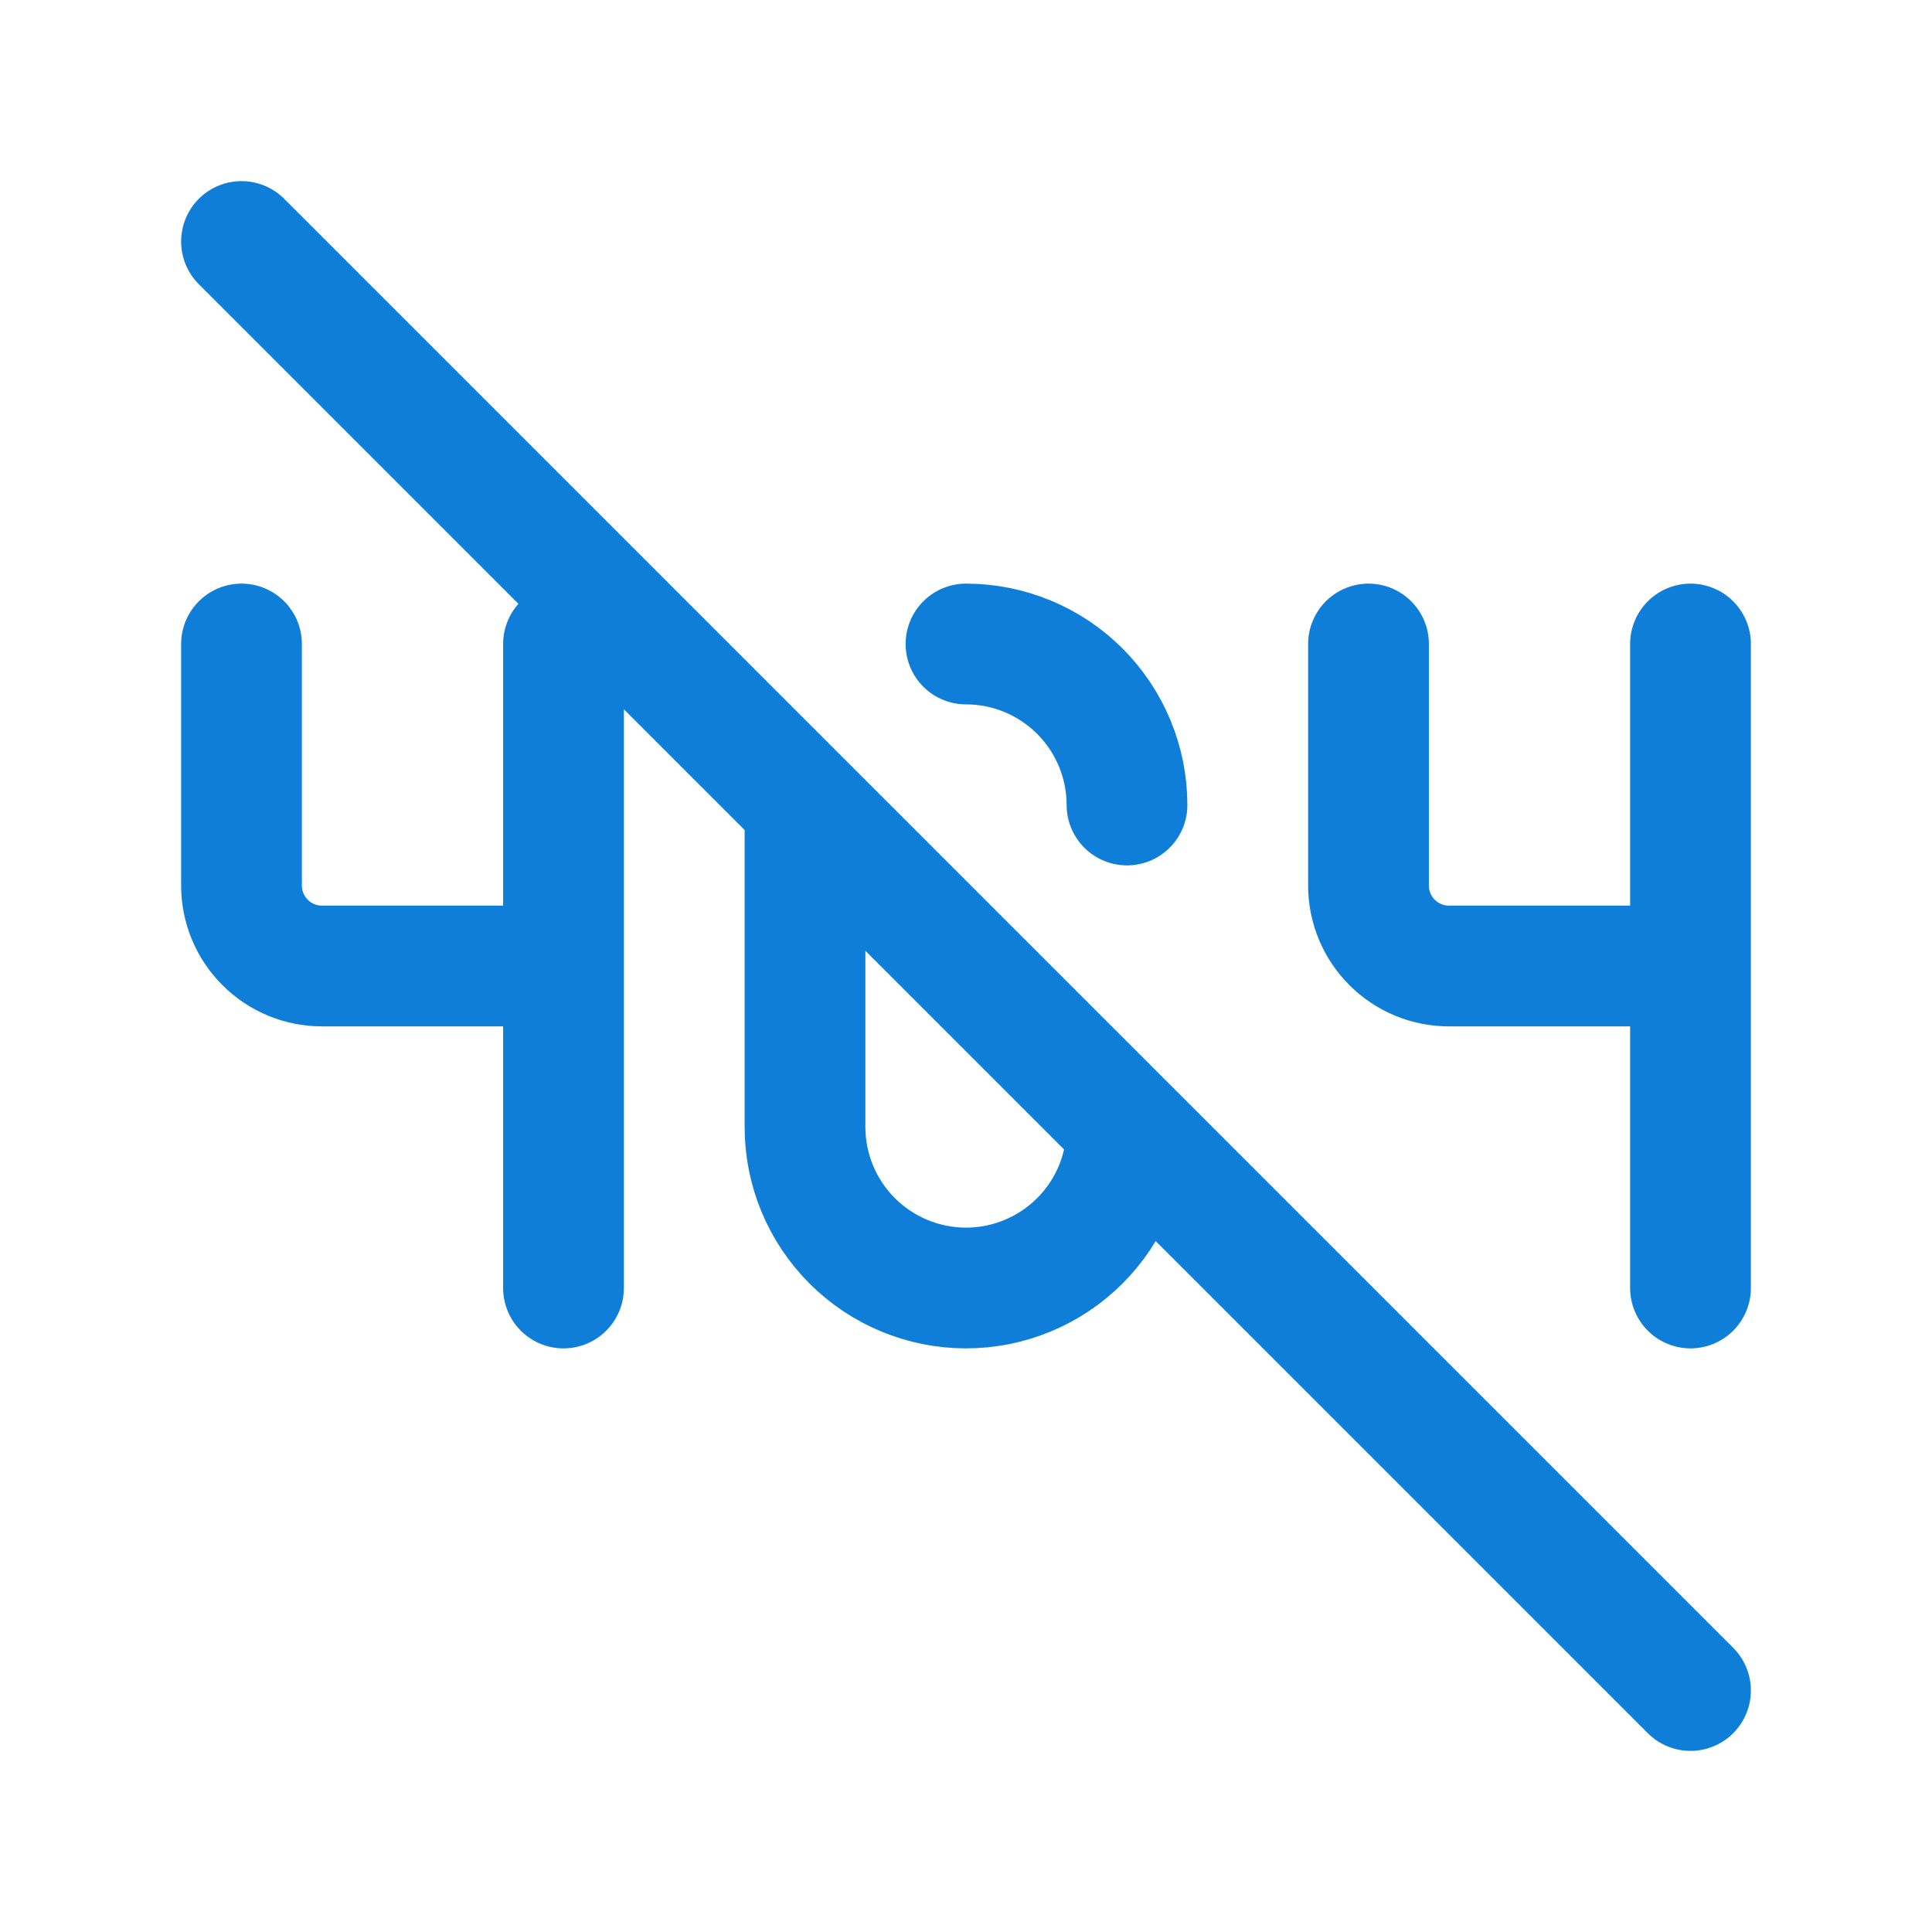 <svg width="24" height="24" viewBox="0 0 24 24" fill="none" xmlns="http://www.w3.org/2000/svg">
<path d="M3 8V11C3 11.265 3.105 11.52 3.293 11.707C3.48 11.895 3.735 12 4 12H7M7 8V16M17 8V11C17 11.265 17.105 11.52 17.293 11.707C17.48 11.895 17.735 12 18 12H21M21 8V16M10 10V14C10 14.53 10.211 15.039 10.586 15.414C10.961 15.789 11.47 16 12 16C12.53 16 13.039 15.789 13.414 15.414C13.789 15.039 14 14.53 14 14M14 10C14 9.47 13.789 8.961 13.414 8.586C13.039 8.211 12.53 8 12 8M3 3L21 21" stroke="#0F7ED9" stroke-width="1.5" stroke-linecap="round" stroke-linejoin="round"/>
</svg>
